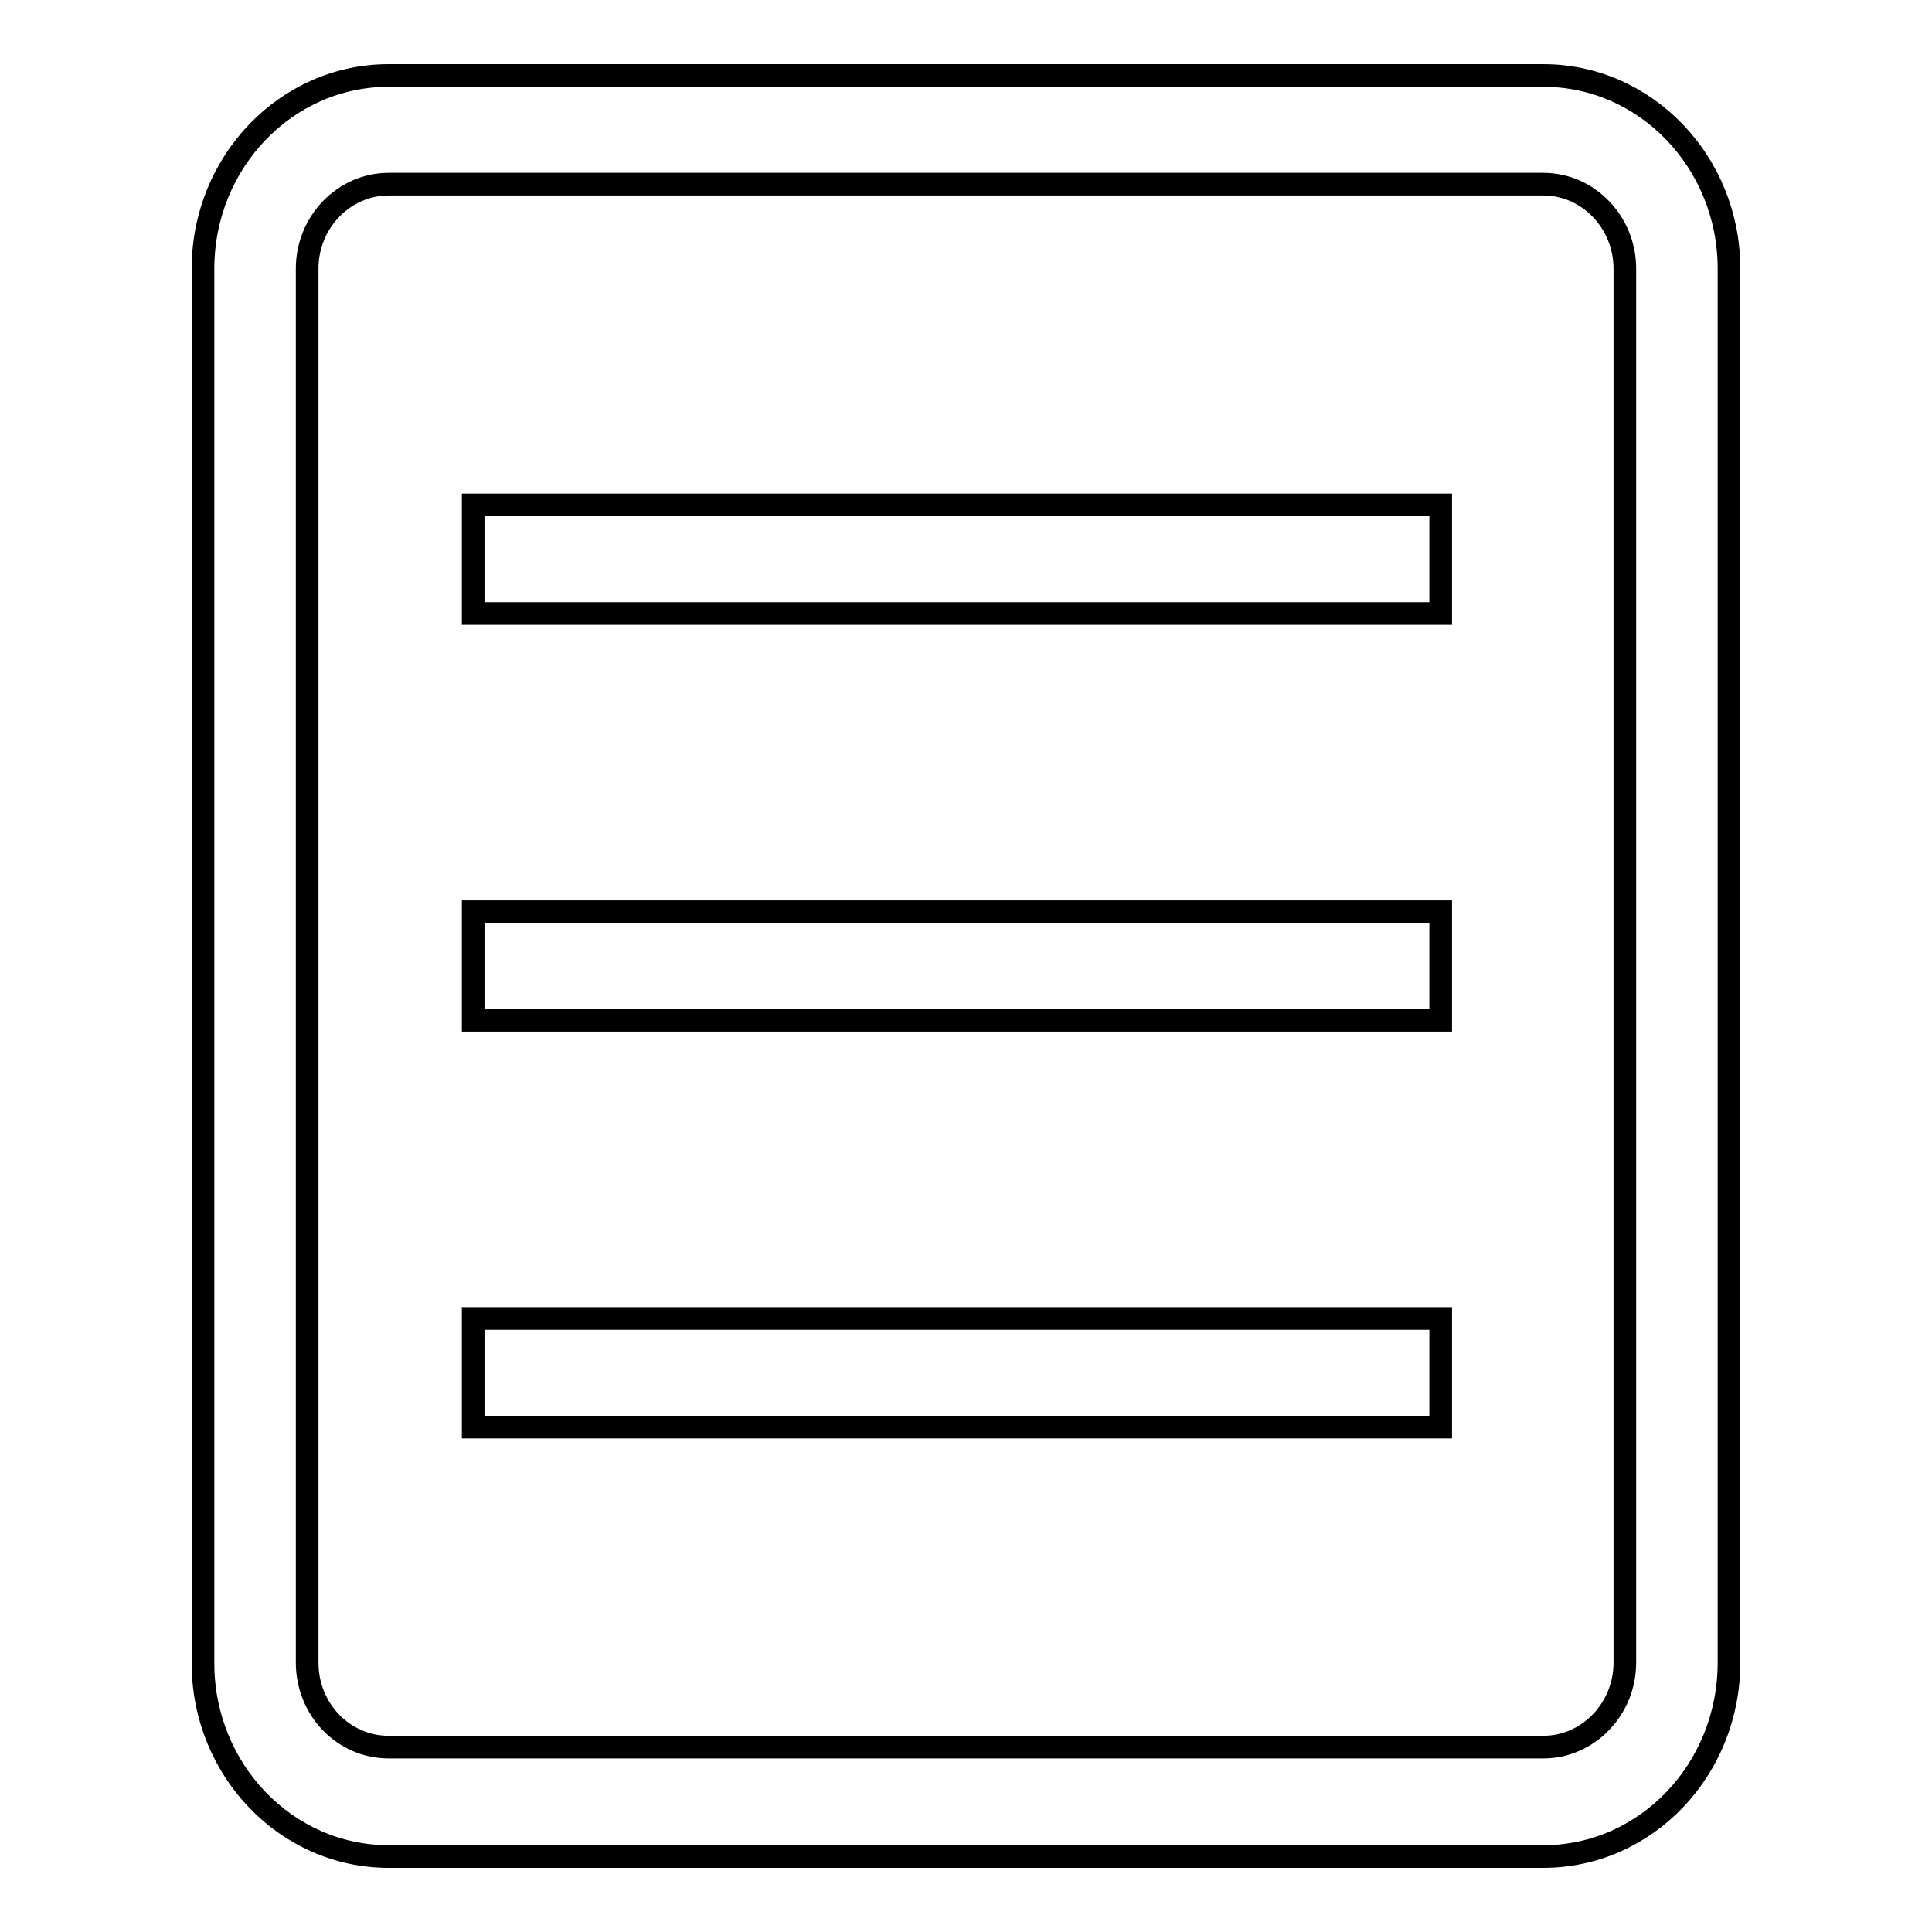 <?xml version="1.0" encoding="utf-8"?>
<!-- Svg Vector Icons : http://www.onlinewebfonts.com/icon -->
<!DOCTYPE svg PUBLIC "-//W3C//DTD SVG 1.1//EN" "http://www.w3.org/Graphics/SVG/1.1/DTD/svg11.dtd">
<svg version="1.1" xmlns="http://www.w3.org/2000/svg" xmlns:xlink="http://www.w3.org/1999/xlink" x="0px" y="0px" viewBox="0 0 256 256" enable-background="new 0 0 256 256" xml:space="preserve">
<g><g><path stroke-width="3" fill-opacity="0" stroke="#000000"  d="M204.5,246h-153c-13.6,0-24.6-11.5-24.6-25.6V35.6C26.9,21.5,37.9,10,51.5,10h153c13.6,0,24.6,11.5,24.6,25.6v184.7C229.1,234.5,218.1,246,204.5,246L204.5,246z M51.5,24.4c-5.9,0-10.8,5-10.8,11.2v184.7c0,6.2,4.8,11.2,10.8,11.2h153c5.9,0,10.8-5,10.8-11.2V35.6c0-6.2-4.9-11.2-10.8-11.2L51.5,24.4L51.5,24.4z M190.9,81.3H62.7V66.9h128.2L190.9,81.3L190.9,81.3z M190.9,120.8H62.7v14.4h128.2L190.9,120.8L190.9,120.8z M190.9,174.7H62.7v14.4h128.2L190.9,174.7L190.9,174.7z"/></g></g>
</svg>